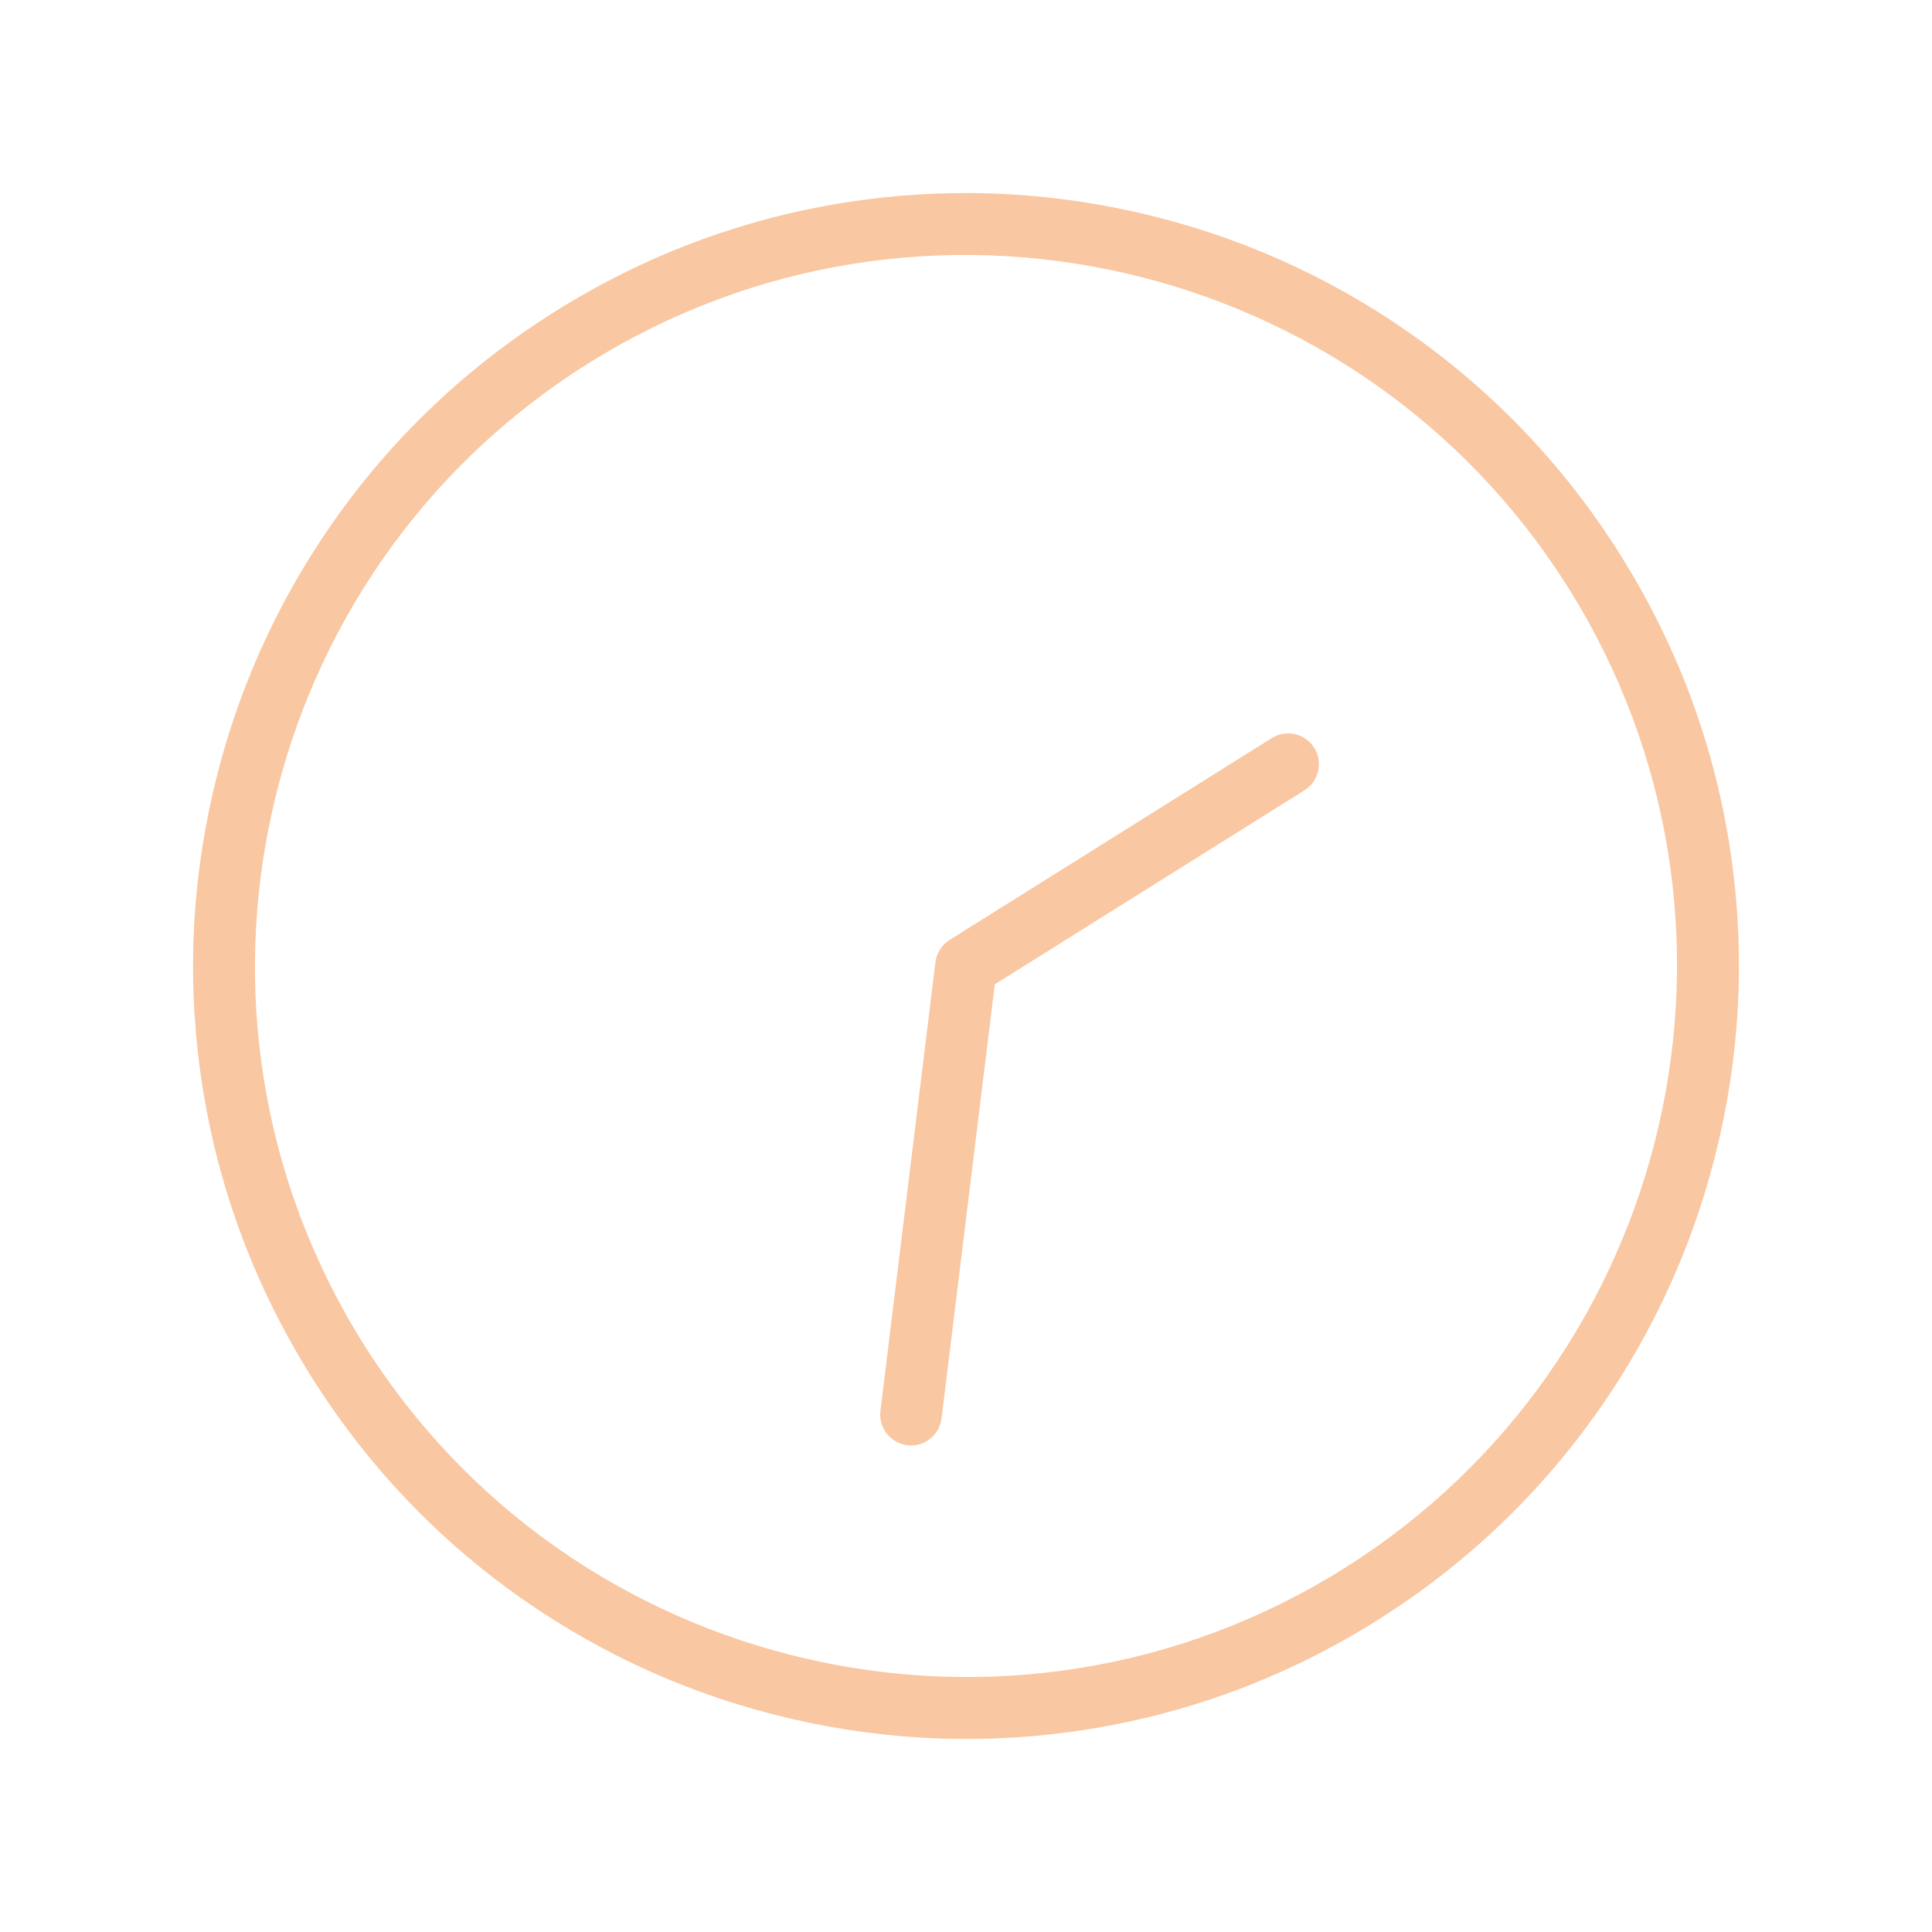 <svg xmlns="http://www.w3.org/2000/svg" xmlns:xlink="http://www.w3.org/1999/xlink" width="500" zoomAndPan="magnify" viewBox="0 0 375 375" height="500" preserveAspectRatio="xMidYMid meet" version="1.0"><defs><clipPath id="1f50176dc6"><path d="M 37 37 L 338 37 L 338 338 L 37 338 Z M 37 37 " clip-rule="nonzero"/></clipPath><clipPath id="b6629d8f50"><path d="M 234.977 -19.25 L 394.25 234.977 L 140.023 394.25 L -19.25 140.023 Z M 234.977 -19.25 " clip-rule="nonzero"/></clipPath><clipPath id="40085d1ae1"><path d="M 234.977 -19.25 L 394.25 234.977 L 140.023 394.25 L -19.25 140.023 Z M 234.977 -19.25 " clip-rule="nonzero"/></clipPath><clipPath id="d0d2f458de"><path d="M 170 142 L 257 142 L 257 281 L 170 281 Z M 170 142 " clip-rule="nonzero"/></clipPath><clipPath id="8cfc39caf4"><path d="M 234.977 -19.25 L 394.25 234.977 L 140.023 394.25 L -19.25 140.023 Z M 234.977 -19.25 " clip-rule="nonzero"/></clipPath><clipPath id="03d56d45b6"><path d="M 234.977 -19.25 L 394.25 234.977 L 140.023 394.25 L -19.25 140.023 Z M 234.977 -19.25 " clip-rule="nonzero"/></clipPath></defs><g clip-path="url(#1f50176dc6)"><g clip-path="url(#b6629d8f50)"><g clip-path="url(#40085d1ae1)"><path fill="#f9c7a1" d="M 70.512 260.793 C 30.102 196.285 49.703 110.93 114.211 70.516 C 178.715 30.102 264.07 49.703 304.484 114.211 C 344.898 178.715 325.297 264.07 260.789 304.484 C 196.285 344.898 110.926 325.297 70.512 260.793 Z M 310.355 273.625 C 321.484 257.738 329.336 240.059 333.695 221.074 C 338.055 202.086 338.703 182.754 335.621 163.602 C 332.434 143.777 325.363 125.023 314.613 107.863 C 303.863 90.707 290.074 76.164 273.625 64.645 C 257.738 53.516 240.059 45.664 221.074 41.305 C 202.086 36.945 182.754 36.297 163.602 39.379 C 143.777 42.57 125.023 49.637 107.863 60.387 C 90.707 71.137 76.164 84.926 64.645 101.375 C 53.516 117.262 45.664 134.941 41.305 153.926 C 36.945 172.914 36.297 192.246 39.379 211.398 C 42.566 231.223 49.637 249.977 60.387 267.137 C 71.137 284.293 84.926 298.836 101.375 310.355 C 117.262 321.484 134.941 329.336 153.926 333.695 C 172.914 338.055 192.246 338.703 211.398 335.621 C 231.223 332.434 249.977 325.363 267.137 314.613 C 284.293 303.863 298.836 290.074 310.355 273.625 " fill-opacity="1" fill-rule="nonzero"/></g></g></g><g clip-path="url(#d0d2f458de)"><g clip-path="url(#8cfc39caf4)"><g clip-path="url(#03d56d45b6)"><path fill="#f9c7a1" d="M 182.754 275.309 L 193.086 191.055 L 253.203 153.391 C 256 151.637 256.844 147.949 255.094 145.152 C 253.34 142.355 249.652 141.508 246.855 143.262 L 184.328 182.434 C 182.801 183.391 181.789 184.984 181.566 186.773 L 170.891 273.855 C 170.719 275.27 171.055 276.633 171.758 277.75 C 172.68 279.227 174.238 280.285 176.098 280.512 C 179.371 280.914 182.355 278.586 182.754 275.309 " fill-opacity="1" fill-rule="nonzero"/></g></g></g></svg>